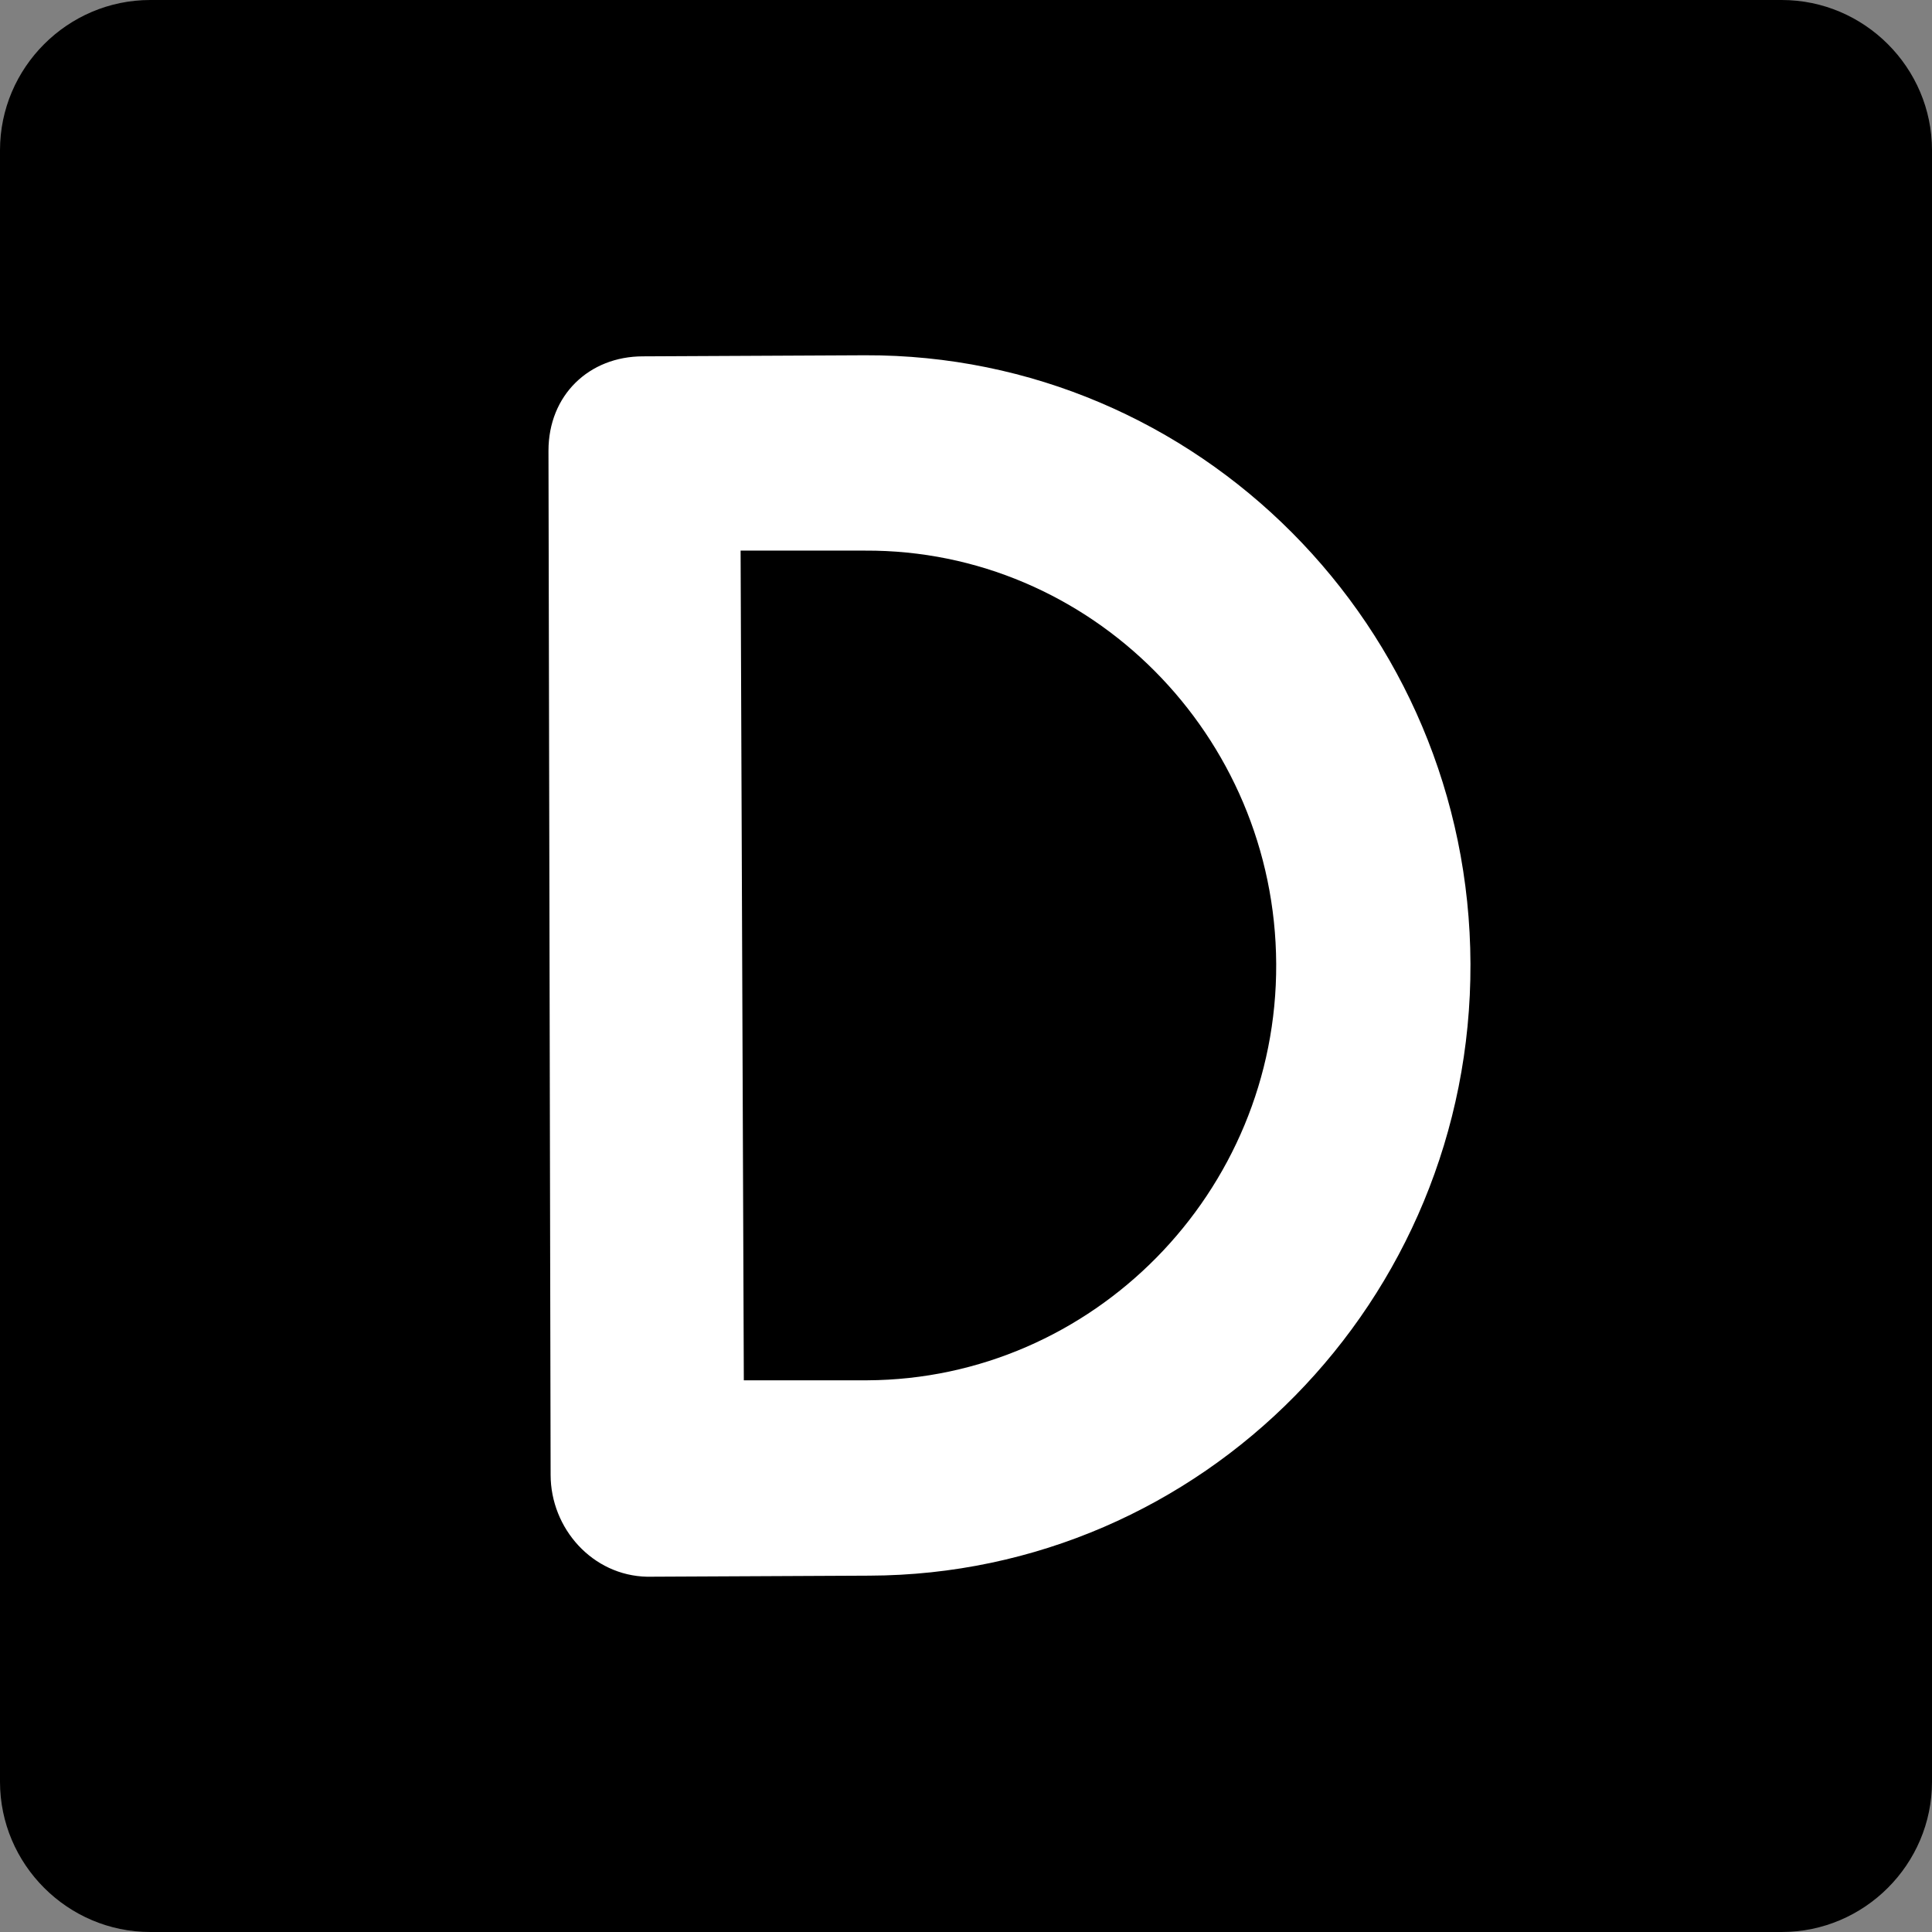 <svg xmlns="http://www.w3.org/2000/svg" viewBox="0 0 180 180">
	<rect x="0" y="0" width="180" height="180" fill="#808080" stroke="none"/>
	<g>
		<path class="st0" fill="#000000"  d="M166,180H14c-7.7,0-14-6.3-14-14V14C0,6.3,6.3,0,14,0h152c7.7,0,14,6.3,14,14v152C180,173.7,173.7,180,166,180z"/>
	</g>
	<path class="st1" fill="#ffffff" d="M69.3,128.6h11.5c21-0.1,38.2-17.5,38.1-38.8s-17.3-38.6-38.3-38.5H69L69.3,128.6z M51.3,137.4L51.1,42 c0-5.2,3.8-8.8,8.8-8.8l20.7-0.1c31-0.1,56.3,25.3,56.4,56.7s-25,56.9-56,57l-20.7,0.1C55.2,146.8,51.3,142.4,51.3,137.4"/>
</svg>